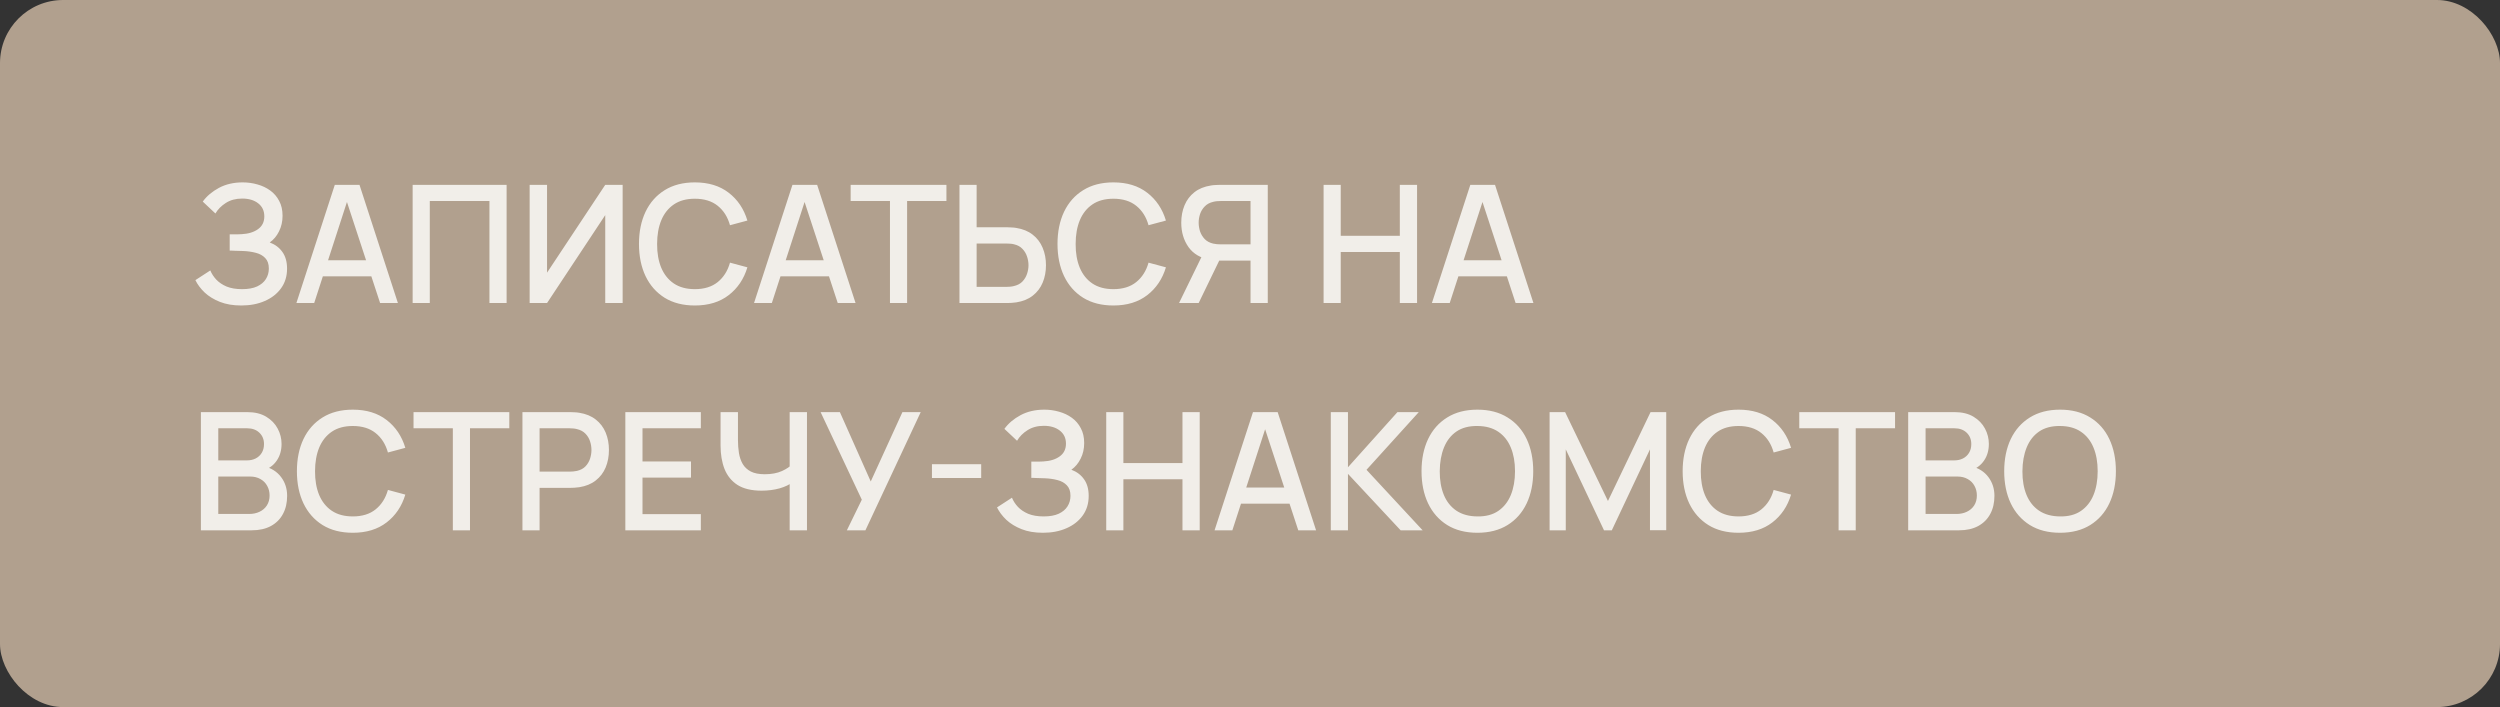 <?xml version="1.0" encoding="UTF-8"?> <svg xmlns="http://www.w3.org/2000/svg" width="198" height="56" viewBox="0 0 198 56" fill="none"><rect x="0" y="0" width="198" height="56" fill="#333333" stroke="none"/><rect width="198" height="56" rx="5" fill="#B1A08E"></rect><path d="M19.114 24.195C18.465 24.195 17.899 24.1 17.418 23.909C16.937 23.718 16.534 23.471 16.209 23.168C15.888 22.86 15.643 22.533 15.475 22.186L16.657 21.419C16.762 21.675 16.918 21.916 17.125 22.141C17.338 22.366 17.611 22.55 17.945 22.694C18.282 22.832 18.692 22.901 19.173 22.901C19.654 22.901 20.05 22.83 20.363 22.687C20.674 22.54 20.906 22.345 21.058 22.102C21.214 21.855 21.292 21.578 21.292 21.27C21.292 20.91 21.197 20.633 21.006 20.438C20.82 20.239 20.57 20.1 20.259 20.022C19.947 19.94 19.608 19.892 19.244 19.879C18.941 19.87 18.722 19.864 18.588 19.86C18.454 19.851 18.363 19.846 18.315 19.846C18.272 19.846 18.23 19.846 18.192 19.846V18.559C18.239 18.559 18.322 18.559 18.439 18.559C18.56 18.559 18.686 18.559 18.816 18.559C18.945 18.555 19.052 18.551 19.134 18.547C19.671 18.52 20.105 18.388 20.434 18.15C20.768 17.912 20.934 17.574 20.934 17.136C20.934 16.698 20.772 16.354 20.447 16.102C20.126 15.851 19.704 15.726 19.18 15.726C18.681 15.726 18.252 15.84 17.892 16.07C17.533 16.295 17.256 16.575 17.061 16.909L16.059 15.966C16.372 15.533 16.798 15.171 17.34 14.88C17.882 14.59 18.508 14.445 19.218 14.445C19.622 14.445 20.012 14.499 20.389 14.607C20.765 14.711 21.104 14.872 21.402 15.088C21.701 15.305 21.938 15.58 22.111 15.914C22.289 16.243 22.378 16.636 22.378 17.09C22.378 17.546 22.284 17.957 22.098 18.326C21.916 18.694 21.671 18.986 21.363 19.203C21.793 19.363 22.128 19.617 22.371 19.963C22.614 20.306 22.735 20.744 22.735 21.276C22.735 21.875 22.577 22.392 22.261 22.83C21.948 23.263 21.52 23.599 20.974 23.837C20.432 24.076 19.812 24.195 19.114 24.195ZM23.474 24L26.516 14.64H28.472L31.514 24H30.104L27.302 15.459H27.653L24.884 24H23.474ZM25.053 21.887V20.613H29.941V21.887H25.053ZM32.681 24V14.64H40.123V24H38.764V15.921H34.039V24H32.681ZM49.313 24H47.935V17.038L43.326 24H41.948V14.64H43.326V21.595L47.935 14.64H49.313V24ZM55.033 24.195C54.097 24.195 53.3 23.991 52.641 23.584C51.983 23.172 51.478 22.6 51.127 21.868C50.78 21.136 50.607 20.286 50.607 19.32C50.607 18.354 50.78 17.504 51.127 16.772C51.478 16.04 51.983 15.47 52.641 15.062C53.3 14.651 54.097 14.445 55.033 14.445C56.112 14.445 57.005 14.718 57.711 15.264C58.422 15.81 58.916 16.544 59.193 17.468L57.815 17.838C57.633 17.184 57.308 16.67 56.84 16.297C56.377 15.925 55.774 15.739 55.033 15.739C54.37 15.739 53.818 15.888 53.376 16.187C52.934 16.486 52.6 16.904 52.375 17.442C52.154 17.979 52.043 18.605 52.043 19.32C52.039 20.035 52.147 20.661 52.368 21.198C52.594 21.736 52.927 22.154 53.369 22.453C53.816 22.752 54.37 22.901 55.033 22.901C55.774 22.901 56.377 22.715 56.84 22.343C57.308 21.965 57.633 21.452 57.815 20.802L59.193 21.172C58.916 22.096 58.422 22.83 57.711 23.376C57.005 23.922 56.112 24.195 55.033 24.195ZM59.719 24L62.761 14.64H64.718L67.76 24H66.349L63.547 15.459H63.898L61.13 24H59.719ZM61.298 21.887V20.613H66.186V21.887H61.298ZM70.485 24V15.921H67.371V14.64H74.957V15.921H71.843V24H70.485ZM75.99 24V14.64H77.349V18H79.773C79.86 18 79.971 18.005 80.105 18.014C80.244 18.018 80.371 18.031 80.488 18.052C81.008 18.135 81.442 18.312 81.788 18.585C82.139 18.858 82.402 19.203 82.575 19.619C82.753 20.035 82.841 20.497 82.841 21.003C82.841 21.506 82.755 21.965 82.581 22.381C82.408 22.797 82.146 23.142 81.795 23.415C81.448 23.688 81.013 23.866 80.488 23.948C80.371 23.965 80.246 23.978 80.111 23.987C79.977 23.996 79.864 24 79.773 24H75.99ZM77.349 22.72H79.721C79.804 22.72 79.897 22.715 80.001 22.706C80.109 22.698 80.211 22.68 80.306 22.654C80.588 22.59 80.811 22.47 80.976 22.297C81.145 22.119 81.266 21.918 81.34 21.692C81.418 21.463 81.457 21.233 81.457 21.003C81.457 20.774 81.418 20.544 81.34 20.314C81.266 20.085 81.145 19.883 80.976 19.71C80.811 19.532 80.588 19.411 80.306 19.346C80.211 19.32 80.109 19.305 80.001 19.3C79.897 19.292 79.804 19.288 79.721 19.288H77.349V22.72ZM88.181 24.195C87.245 24.195 86.447 23.991 85.789 23.584C85.13 23.172 84.625 22.6 84.274 21.868C83.928 21.136 83.754 20.286 83.754 19.32C83.754 18.354 83.928 17.504 84.274 16.772C84.625 16.04 85.13 15.47 85.789 15.062C86.447 14.651 87.245 14.445 88.181 14.445C89.26 14.445 90.152 14.718 90.859 15.264C91.569 15.81 92.063 16.544 92.341 17.468L90.963 17.838C90.781 17.184 90.456 16.67 89.988 16.297C89.524 15.925 88.922 15.739 88.181 15.739C87.518 15.739 86.965 15.888 86.523 16.187C86.081 16.486 85.748 16.904 85.522 17.442C85.301 17.979 85.191 18.605 85.191 19.32C85.186 20.035 85.295 20.661 85.516 21.198C85.741 21.736 86.075 22.154 86.517 22.453C86.963 22.752 87.518 22.901 88.181 22.901C88.922 22.901 89.524 22.715 89.988 22.343C90.456 21.965 90.781 21.452 90.963 20.802L92.341 21.172C92.063 22.096 91.569 22.83 90.859 23.376C90.152 23.922 89.26 24.195 88.181 24.195ZM100.407 24H99.042V20.64H96.396L95.844 20.575C95.081 20.44 94.509 20.104 94.128 19.567C93.746 19.025 93.556 18.382 93.556 17.637C93.556 17.134 93.642 16.674 93.816 16.259C93.989 15.842 94.249 15.498 94.596 15.225C94.942 14.952 95.378 14.774 95.902 14.692C96.024 14.67 96.151 14.657 96.286 14.653C96.42 14.644 96.533 14.64 96.624 14.64H100.407V24ZM94.934 24H93.38L95.408 19.84L96.78 20.191L94.934 24ZM99.042 19.352V15.921H96.676C96.589 15.921 96.492 15.925 96.383 15.934C96.279 15.942 96.18 15.96 96.084 15.986C95.807 16.05 95.584 16.172 95.415 16.349C95.246 16.523 95.122 16.724 95.044 16.954C94.971 17.179 94.934 17.407 94.934 17.637C94.934 17.866 94.971 18.096 95.044 18.326C95.122 18.555 95.246 18.759 95.415 18.936C95.584 19.11 95.807 19.229 96.084 19.294C96.18 19.316 96.279 19.331 96.383 19.34C96.492 19.348 96.589 19.352 96.676 19.352H99.042ZM104.828 24V14.64H106.186V18.677H110.866V14.64H112.231V24H110.866V19.957H106.186V24H104.828ZM113.407 24L116.449 14.64H118.406L121.448 24H120.037L117.236 15.459H117.587L114.818 24H113.407ZM114.987 21.887V20.613H119.875V21.887H114.987ZM15.91 42V32.64H19.589C20.183 32.64 20.681 32.761 21.084 33.004C21.487 33.247 21.79 33.561 21.994 33.947C22.198 34.328 22.299 34.731 22.299 35.156C22.299 35.671 22.172 36.113 21.916 36.481C21.665 36.85 21.325 37.101 20.895 37.236L20.883 36.917C21.48 37.064 21.94 37.352 22.261 37.782C22.581 38.206 22.741 38.702 22.741 39.27C22.741 39.82 22.631 40.299 22.41 40.706C22.193 41.114 21.875 41.432 21.454 41.662C21.038 41.887 20.534 42 19.94 42H15.91ZM17.288 40.706H19.732C20.04 40.706 20.315 40.648 20.558 40.531C20.805 40.414 20.997 40.247 21.136 40.031C21.279 39.809 21.351 39.547 21.351 39.244C21.351 38.962 21.288 38.709 21.162 38.483C21.041 38.254 20.863 38.074 20.629 37.944C20.399 37.81 20.128 37.742 19.817 37.742H17.288V40.706ZM17.288 36.462H19.57C19.821 36.462 20.046 36.412 20.245 36.312C20.449 36.209 20.61 36.061 20.727 35.87C20.848 35.675 20.909 35.441 20.909 35.169C20.909 34.804 20.787 34.505 20.544 34.272C20.302 34.038 19.977 33.92 19.57 33.92H17.288V36.462ZM27.942 42.195C27.006 42.195 26.208 41.991 25.549 41.584C24.891 41.172 24.386 40.6 24.035 39.868C23.688 39.136 23.515 38.286 23.515 37.32C23.515 36.354 23.688 35.504 24.035 34.772C24.386 34.04 24.891 33.47 25.549 33.062C26.208 32.651 27.006 32.445 27.942 32.445C29.02 32.445 29.913 32.718 30.619 33.264C31.33 33.81 31.824 34.544 32.102 35.468L30.724 35.838C30.541 35.184 30.216 34.67 29.748 34.297C29.285 33.925 28.683 33.739 27.942 33.739C27.279 33.739 26.726 33.888 26.284 34.187C25.842 34.486 25.508 34.904 25.283 35.441C25.062 35.979 24.951 36.605 24.951 37.32C24.947 38.035 25.055 38.661 25.276 39.199C25.502 39.736 25.835 40.154 26.277 40.453C26.724 40.752 27.279 40.901 27.942 40.901C28.683 40.901 29.285 40.715 29.748 40.343C30.216 39.965 30.541 39.452 30.724 38.802L32.102 39.172C31.824 40.096 31.33 40.83 30.619 41.376C29.913 41.922 29.02 42.195 27.942 42.195ZM35.865 42V33.92H32.751V32.64H40.337V33.92H37.223V42H35.865ZM41.377 42V32.64H45.16C45.251 32.64 45.364 32.644 45.498 32.653C45.632 32.657 45.76 32.67 45.881 32.692C46.401 32.774 46.835 32.952 47.181 33.225C47.532 33.498 47.794 33.843 47.968 34.258C48.141 34.675 48.228 35.134 48.228 35.636C48.228 36.144 48.141 36.605 47.968 37.021C47.794 37.437 47.532 37.782 47.181 38.054C46.835 38.328 46.401 38.505 45.881 38.587C45.76 38.605 45.63 38.618 45.491 38.627C45.357 38.635 45.246 38.639 45.16 38.639H42.735V42H41.377ZM42.735 37.352H45.108C45.194 37.352 45.29 37.348 45.394 37.34C45.502 37.331 45.604 37.316 45.699 37.294C45.977 37.229 46.2 37.11 46.369 36.937C46.538 36.759 46.659 36.555 46.733 36.325C46.806 36.096 46.843 35.866 46.843 35.636C46.843 35.407 46.806 35.179 46.733 34.954C46.659 34.724 46.538 34.523 46.369 34.349C46.2 34.172 45.977 34.05 45.699 33.986C45.604 33.959 45.502 33.942 45.394 33.934C45.29 33.925 45.194 33.92 45.108 33.92H42.735V37.352ZM49.527 42V32.64H55.507V33.92H50.886V36.547H54.727V37.827H50.886V40.719H55.507V42H49.527ZM62.541 42V37.762L62.795 38.172C62.53 38.384 62.179 38.553 61.742 38.678C61.304 38.8 60.83 38.861 60.318 38.861C59.521 38.861 58.884 38.709 58.407 38.406C57.935 38.098 57.593 37.675 57.38 37.138C57.172 36.601 57.068 35.983 57.068 35.285V32.64H58.446V34.85C58.446 35.21 58.472 35.552 58.524 35.877C58.576 36.202 58.676 36.492 58.823 36.748C58.971 36.999 59.185 37.199 59.467 37.346C59.748 37.489 60.117 37.56 60.572 37.56C61.1 37.56 61.553 37.476 61.93 37.307C62.307 37.134 62.578 36.95 62.743 36.755L62.541 37.535V32.64H63.913V42H62.541ZM67.072 42L68.255 39.575L64.992 32.64H66.519L68.963 38.133L71.472 32.64H72.922L68.541 42H67.072ZM73.81 37.859V36.767H77.71V37.859H73.81ZM82.604 42.195C81.954 42.195 81.388 42.1 80.907 41.909C80.426 41.718 80.023 41.471 79.698 41.168C79.378 40.86 79.133 40.533 78.964 40.187L80.147 39.419C80.251 39.675 80.407 39.916 80.615 40.141C80.827 40.366 81.1 40.55 81.434 40.694C81.772 40.832 82.181 40.901 82.662 40.901C83.143 40.901 83.54 40.83 83.852 40.687C84.164 40.54 84.396 40.345 84.547 40.102C84.703 39.855 84.781 39.578 84.781 39.27C84.781 38.91 84.686 38.633 84.495 38.438C84.309 38.239 84.06 38.1 83.748 38.022C83.436 37.94 83.098 37.892 82.734 37.879C82.43 37.87 82.212 37.864 82.077 37.859C81.943 37.851 81.852 37.846 81.804 37.846C81.761 37.846 81.72 37.846 81.681 37.846V36.559C81.728 36.559 81.811 36.559 81.928 36.559C82.049 36.559 82.175 36.559 82.305 36.559C82.435 36.555 82.541 36.551 82.623 36.547C83.161 36.52 83.594 36.388 83.923 36.15C84.257 35.912 84.424 35.574 84.424 35.136C84.424 34.698 84.261 34.354 83.936 34.102C83.616 33.851 83.193 33.725 82.669 33.725C82.17 33.725 81.741 33.84 81.382 34.07C81.022 34.295 80.745 34.575 80.55 34.908L79.549 33.966C79.861 33.533 80.288 33.171 80.829 32.88C81.371 32.59 81.997 32.445 82.708 32.445C83.111 32.445 83.501 32.499 83.878 32.608C84.255 32.712 84.593 32.872 84.892 33.089C85.191 33.305 85.427 33.58 85.6 33.914C85.778 34.243 85.867 34.636 85.867 35.09C85.867 35.545 85.774 35.957 85.587 36.325C85.405 36.694 85.16 36.986 84.853 37.203C85.282 37.363 85.618 37.617 85.86 37.964C86.103 38.306 86.224 38.743 86.224 39.276C86.224 39.874 86.066 40.392 85.75 40.83C85.438 41.263 85.009 41.599 84.463 41.837C83.921 42.076 83.301 42.195 82.604 42.195ZM87.613 42V32.64H88.972V36.676H93.652V32.64H95.017V42H93.652V37.957H88.972V42H87.613ZM96.193 42L99.235 32.64H101.191L104.233 42H102.823L100.021 33.459H100.372L97.603 42H96.193ZM97.772 39.888V38.614H102.66V39.888H97.772ZM105.399 42V32.64H106.758V37.008L110.677 32.64H112.367L108.227 37.209L112.673 42H110.931L106.758 37.528V42H105.399ZM117.012 42.195C116.076 42.195 115.278 41.991 114.62 41.584C113.961 41.172 113.456 40.6 113.105 39.868C112.759 39.136 112.585 38.286 112.585 37.32C112.585 36.354 112.759 35.504 113.105 34.772C113.456 34.04 113.961 33.47 114.62 33.062C115.278 32.651 116.076 32.445 117.012 32.445C117.943 32.445 118.739 32.651 119.397 33.062C120.06 33.47 120.565 34.04 120.912 34.772C121.258 35.504 121.432 36.354 121.432 37.32C121.432 38.286 121.258 39.136 120.912 39.868C120.565 40.6 120.06 41.172 119.397 41.584C118.739 41.991 117.943 42.195 117.012 42.195ZM117.012 40.901C117.675 40.91 118.225 40.765 118.663 40.466C119.105 40.163 119.436 39.742 119.657 39.205C119.878 38.663 119.989 38.035 119.989 37.32C119.989 36.605 119.878 35.981 119.657 35.448C119.436 34.911 119.105 34.492 118.663 34.194C118.225 33.895 117.675 33.743 117.012 33.739C116.349 33.73 115.796 33.875 115.354 34.174C114.917 34.473 114.587 34.893 114.366 35.435C114.145 35.977 114.033 36.605 114.028 37.32C114.024 38.035 114.132 38.661 114.353 39.199C114.574 39.731 114.906 40.148 115.348 40.447C115.794 40.745 116.349 40.897 117.012 40.901ZM122.728 42V32.64H123.957L127.35 39.679L130.723 32.64H131.965V41.993H130.678V35.591L127.655 42H127.038L124.009 35.591V42H122.728ZM137.692 42.195C136.756 42.195 135.959 41.991 135.3 41.584C134.642 41.172 134.137 40.6 133.786 39.868C133.439 39.136 133.266 38.286 133.266 37.32C133.266 36.354 133.439 35.504 133.786 34.772C134.137 34.04 134.642 33.47 135.3 33.062C135.959 32.651 136.756 32.445 137.692 32.445C138.771 32.445 139.664 32.718 140.37 33.264C141.081 33.81 141.575 34.544 141.852 35.468L140.474 35.838C140.292 35.184 139.967 34.67 139.499 34.297C139.036 33.925 138.433 33.739 137.692 33.739C137.029 33.739 136.477 33.888 136.035 34.187C135.593 34.486 135.259 34.904 135.034 35.441C134.813 35.979 134.702 36.605 134.702 37.32C134.698 38.035 134.806 38.661 135.027 39.199C135.253 39.736 135.586 40.154 136.028 40.453C136.475 40.752 137.029 40.901 137.692 40.901C138.433 40.901 139.036 40.715 139.499 40.343C139.967 39.965 140.292 39.452 140.474 38.802L141.852 39.172C141.575 40.096 141.081 40.83 140.37 41.376C139.664 41.922 138.771 42.195 137.692 42.195ZM145.616 42V33.92H142.502V32.64H150.088V33.92H146.974V42H145.616ZM151.128 42V32.64H154.807C155.4 32.64 155.899 32.761 156.302 33.004C156.705 33.247 157.008 33.561 157.212 33.947C157.415 34.328 157.517 34.731 157.517 35.156C157.517 35.671 157.389 36.113 157.134 36.481C156.882 36.85 156.542 37.101 156.113 37.236L156.1 36.917C156.698 37.064 157.158 37.352 157.478 37.782C157.799 38.206 157.959 38.702 157.959 39.27C157.959 39.82 157.849 40.299 157.628 40.706C157.411 41.114 157.093 41.432 156.672 41.662C156.256 41.887 155.751 42 155.158 42H151.128ZM152.506 40.706H154.95C155.257 40.706 155.533 40.648 155.775 40.531C156.022 40.414 156.215 40.247 156.354 40.031C156.497 39.809 156.568 39.547 156.568 39.244C156.568 38.962 156.505 38.709 156.38 38.483C156.258 38.254 156.081 38.074 155.847 37.944C155.617 37.81 155.346 37.742 155.034 37.742H152.506V40.706ZM152.506 36.462H154.787C155.039 36.462 155.264 36.412 155.463 36.312C155.667 36.209 155.827 36.061 155.944 35.87C156.066 35.675 156.126 35.441 156.126 35.169C156.126 34.804 156.005 34.505 155.762 34.272C155.52 34.038 155.195 33.92 154.787 33.92H152.506V36.462ZM163.159 42.195C162.223 42.195 161.426 41.991 160.767 41.584C160.109 41.172 159.604 40.6 159.253 39.868C158.906 39.136 158.733 38.286 158.733 37.32C158.733 36.354 158.906 35.504 159.253 34.772C159.604 34.04 160.109 33.47 160.767 33.062C161.426 32.651 162.223 32.445 163.159 32.445C164.091 32.445 164.886 32.651 165.545 33.062C166.208 33.47 166.713 34.04 167.059 34.772C167.406 35.504 167.579 36.354 167.579 37.32C167.579 38.286 167.406 39.136 167.059 39.868C166.713 40.6 166.208 41.172 165.545 41.584C164.886 41.991 164.091 42.195 163.159 42.195ZM163.159 40.901C163.822 40.91 164.373 40.765 164.81 40.466C165.252 40.163 165.584 39.742 165.805 39.205C166.026 38.663 166.136 38.035 166.136 37.32C166.136 36.605 166.026 35.981 165.805 35.448C165.584 34.911 165.252 34.492 164.81 34.194C164.373 33.895 163.822 33.743 163.159 33.739C162.496 33.73 161.944 33.875 161.502 34.174C161.064 34.473 160.735 34.893 160.514 35.435C160.293 35.977 160.18 36.605 160.176 37.32C160.171 38.035 160.28 38.661 160.501 39.199C160.722 39.731 161.053 40.148 161.495 40.447C161.942 40.745 162.496 40.897 163.159 40.901Z" fill="#F1EEE9"></path></svg> 